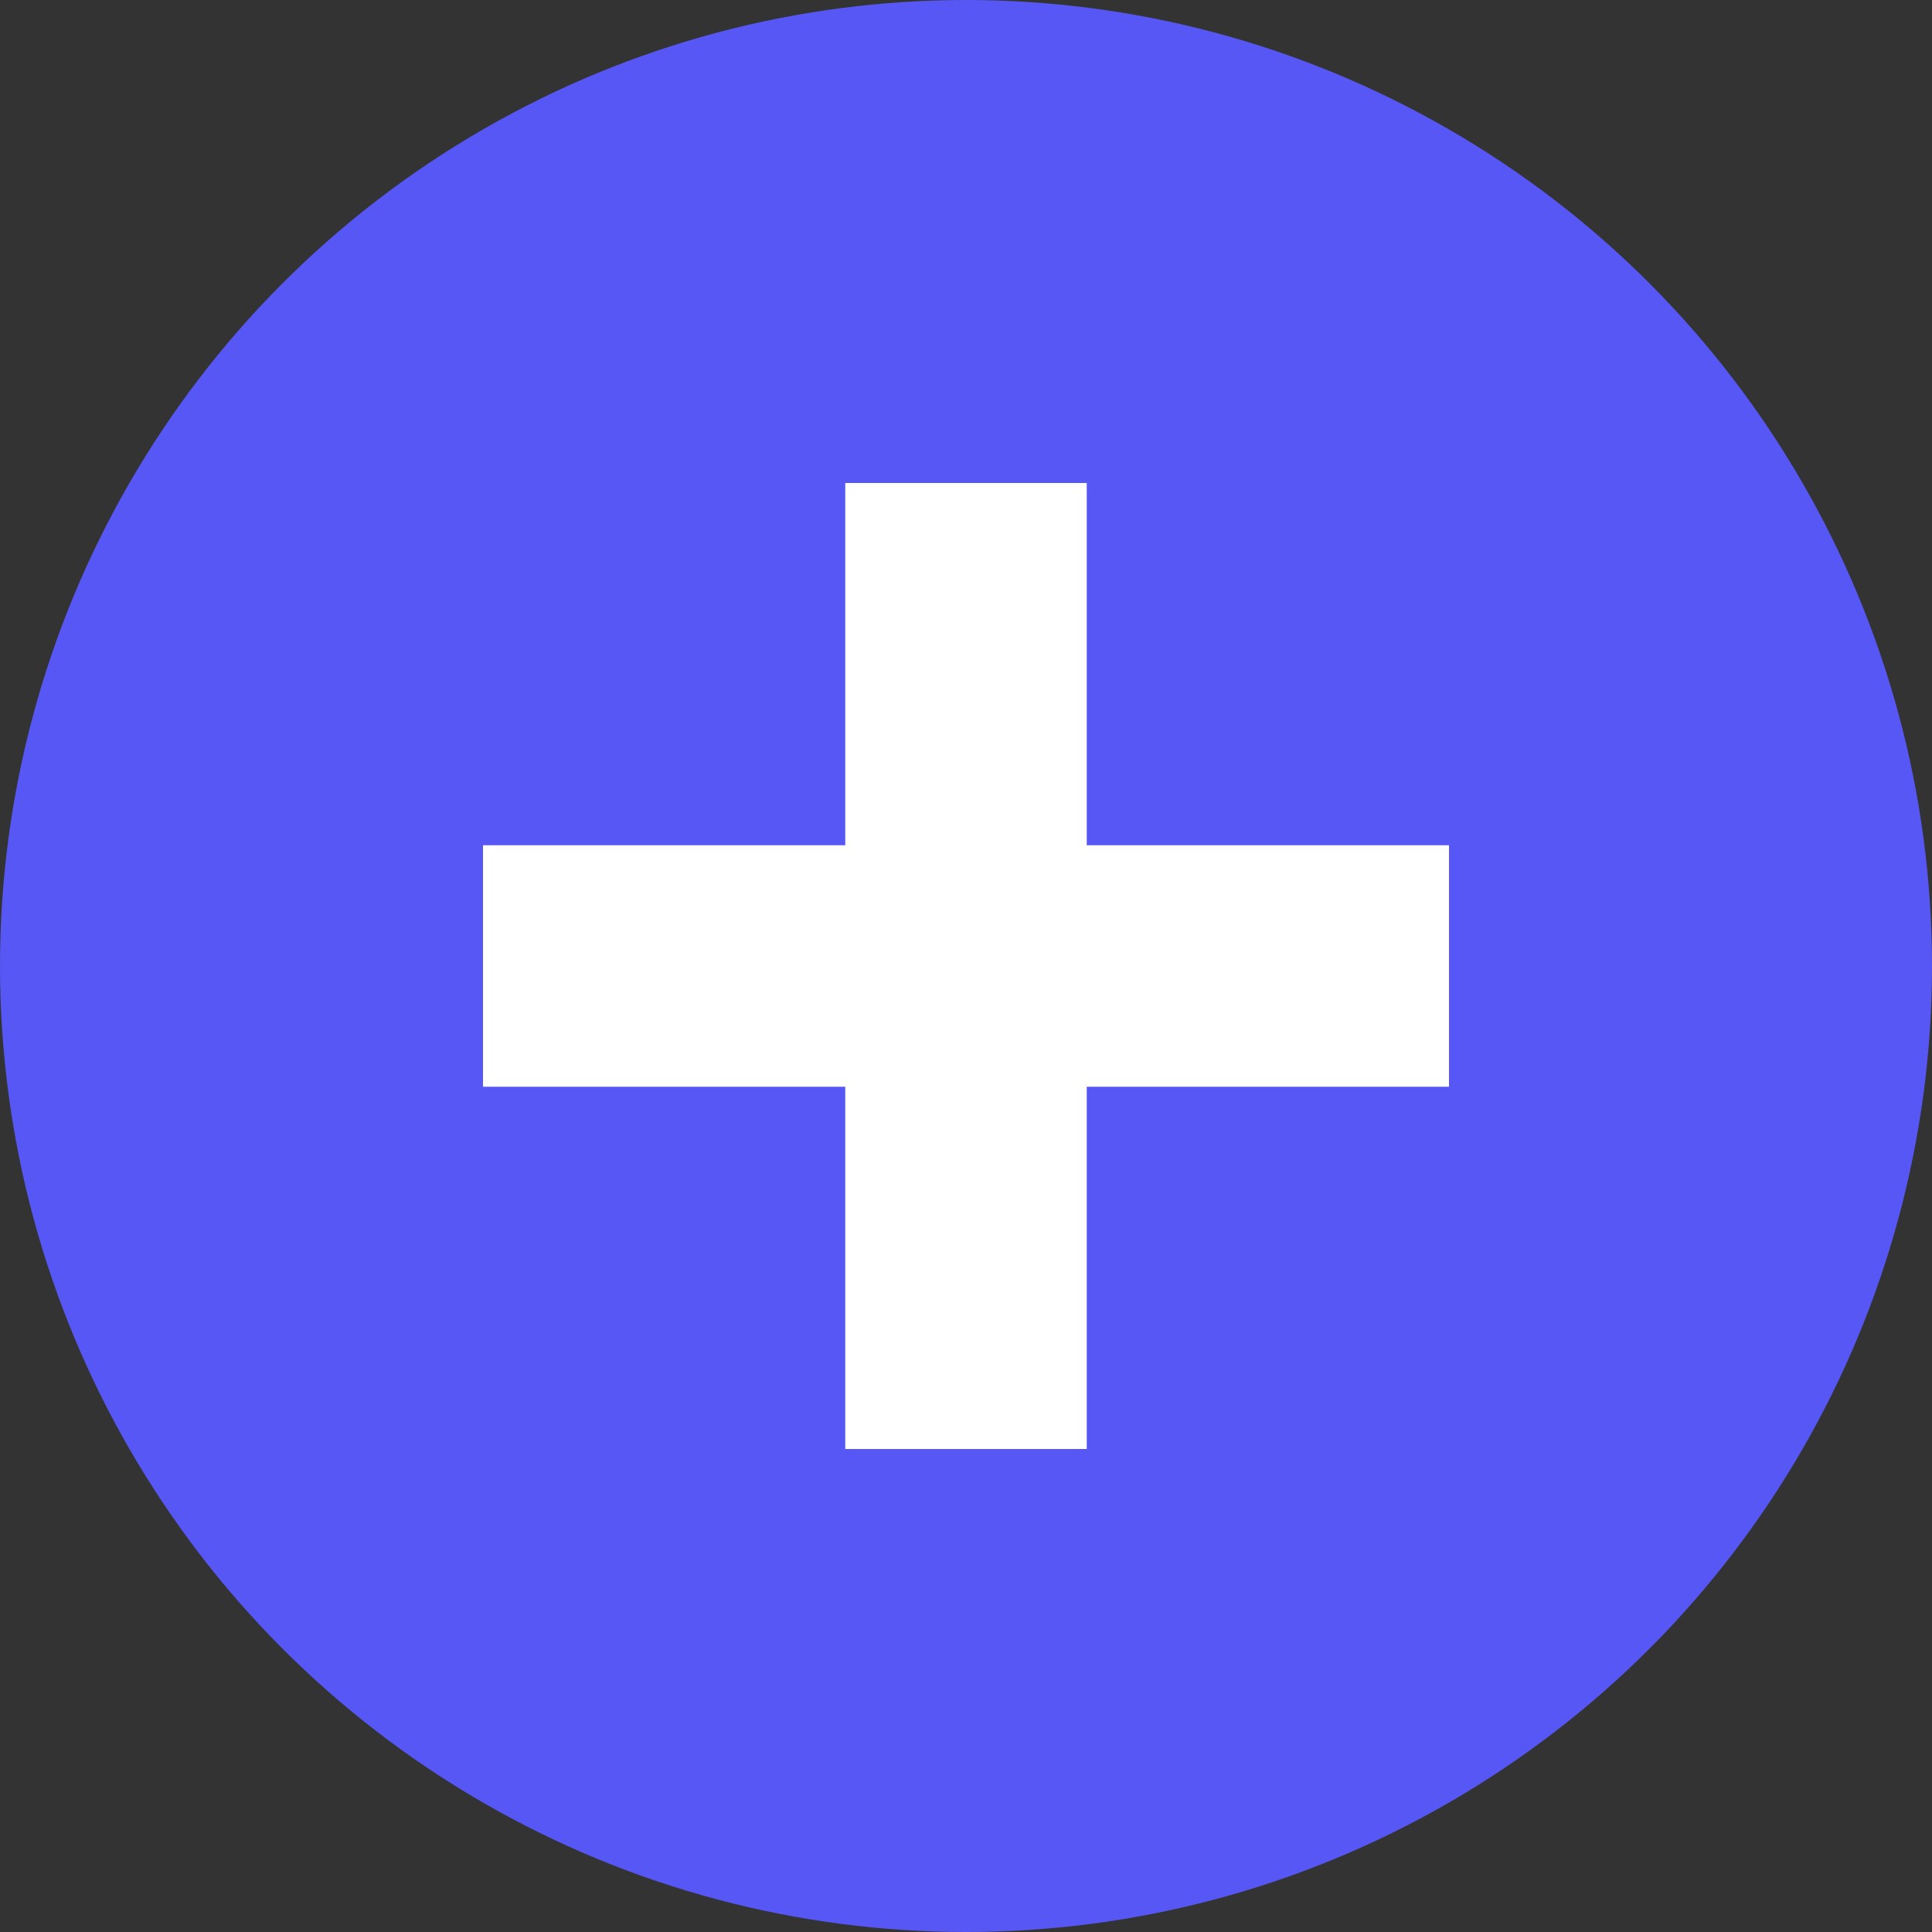 <svg width="16" height="16" version="1.1" viewBox="0 0 16 16" xmlns="http://www.w3.org/2000/svg">
 <rect x="0" y="0" width="16" height="16" fill="#333333" stroke="none"/>
 <circle cx="8" cy="8" r="8" fill="#5657f5"/>
 <path d="m7 4v3h-3v2h3v3h2v-3h3v-2h-3v-3h-2z" fill="#fff"/>
</svg>
